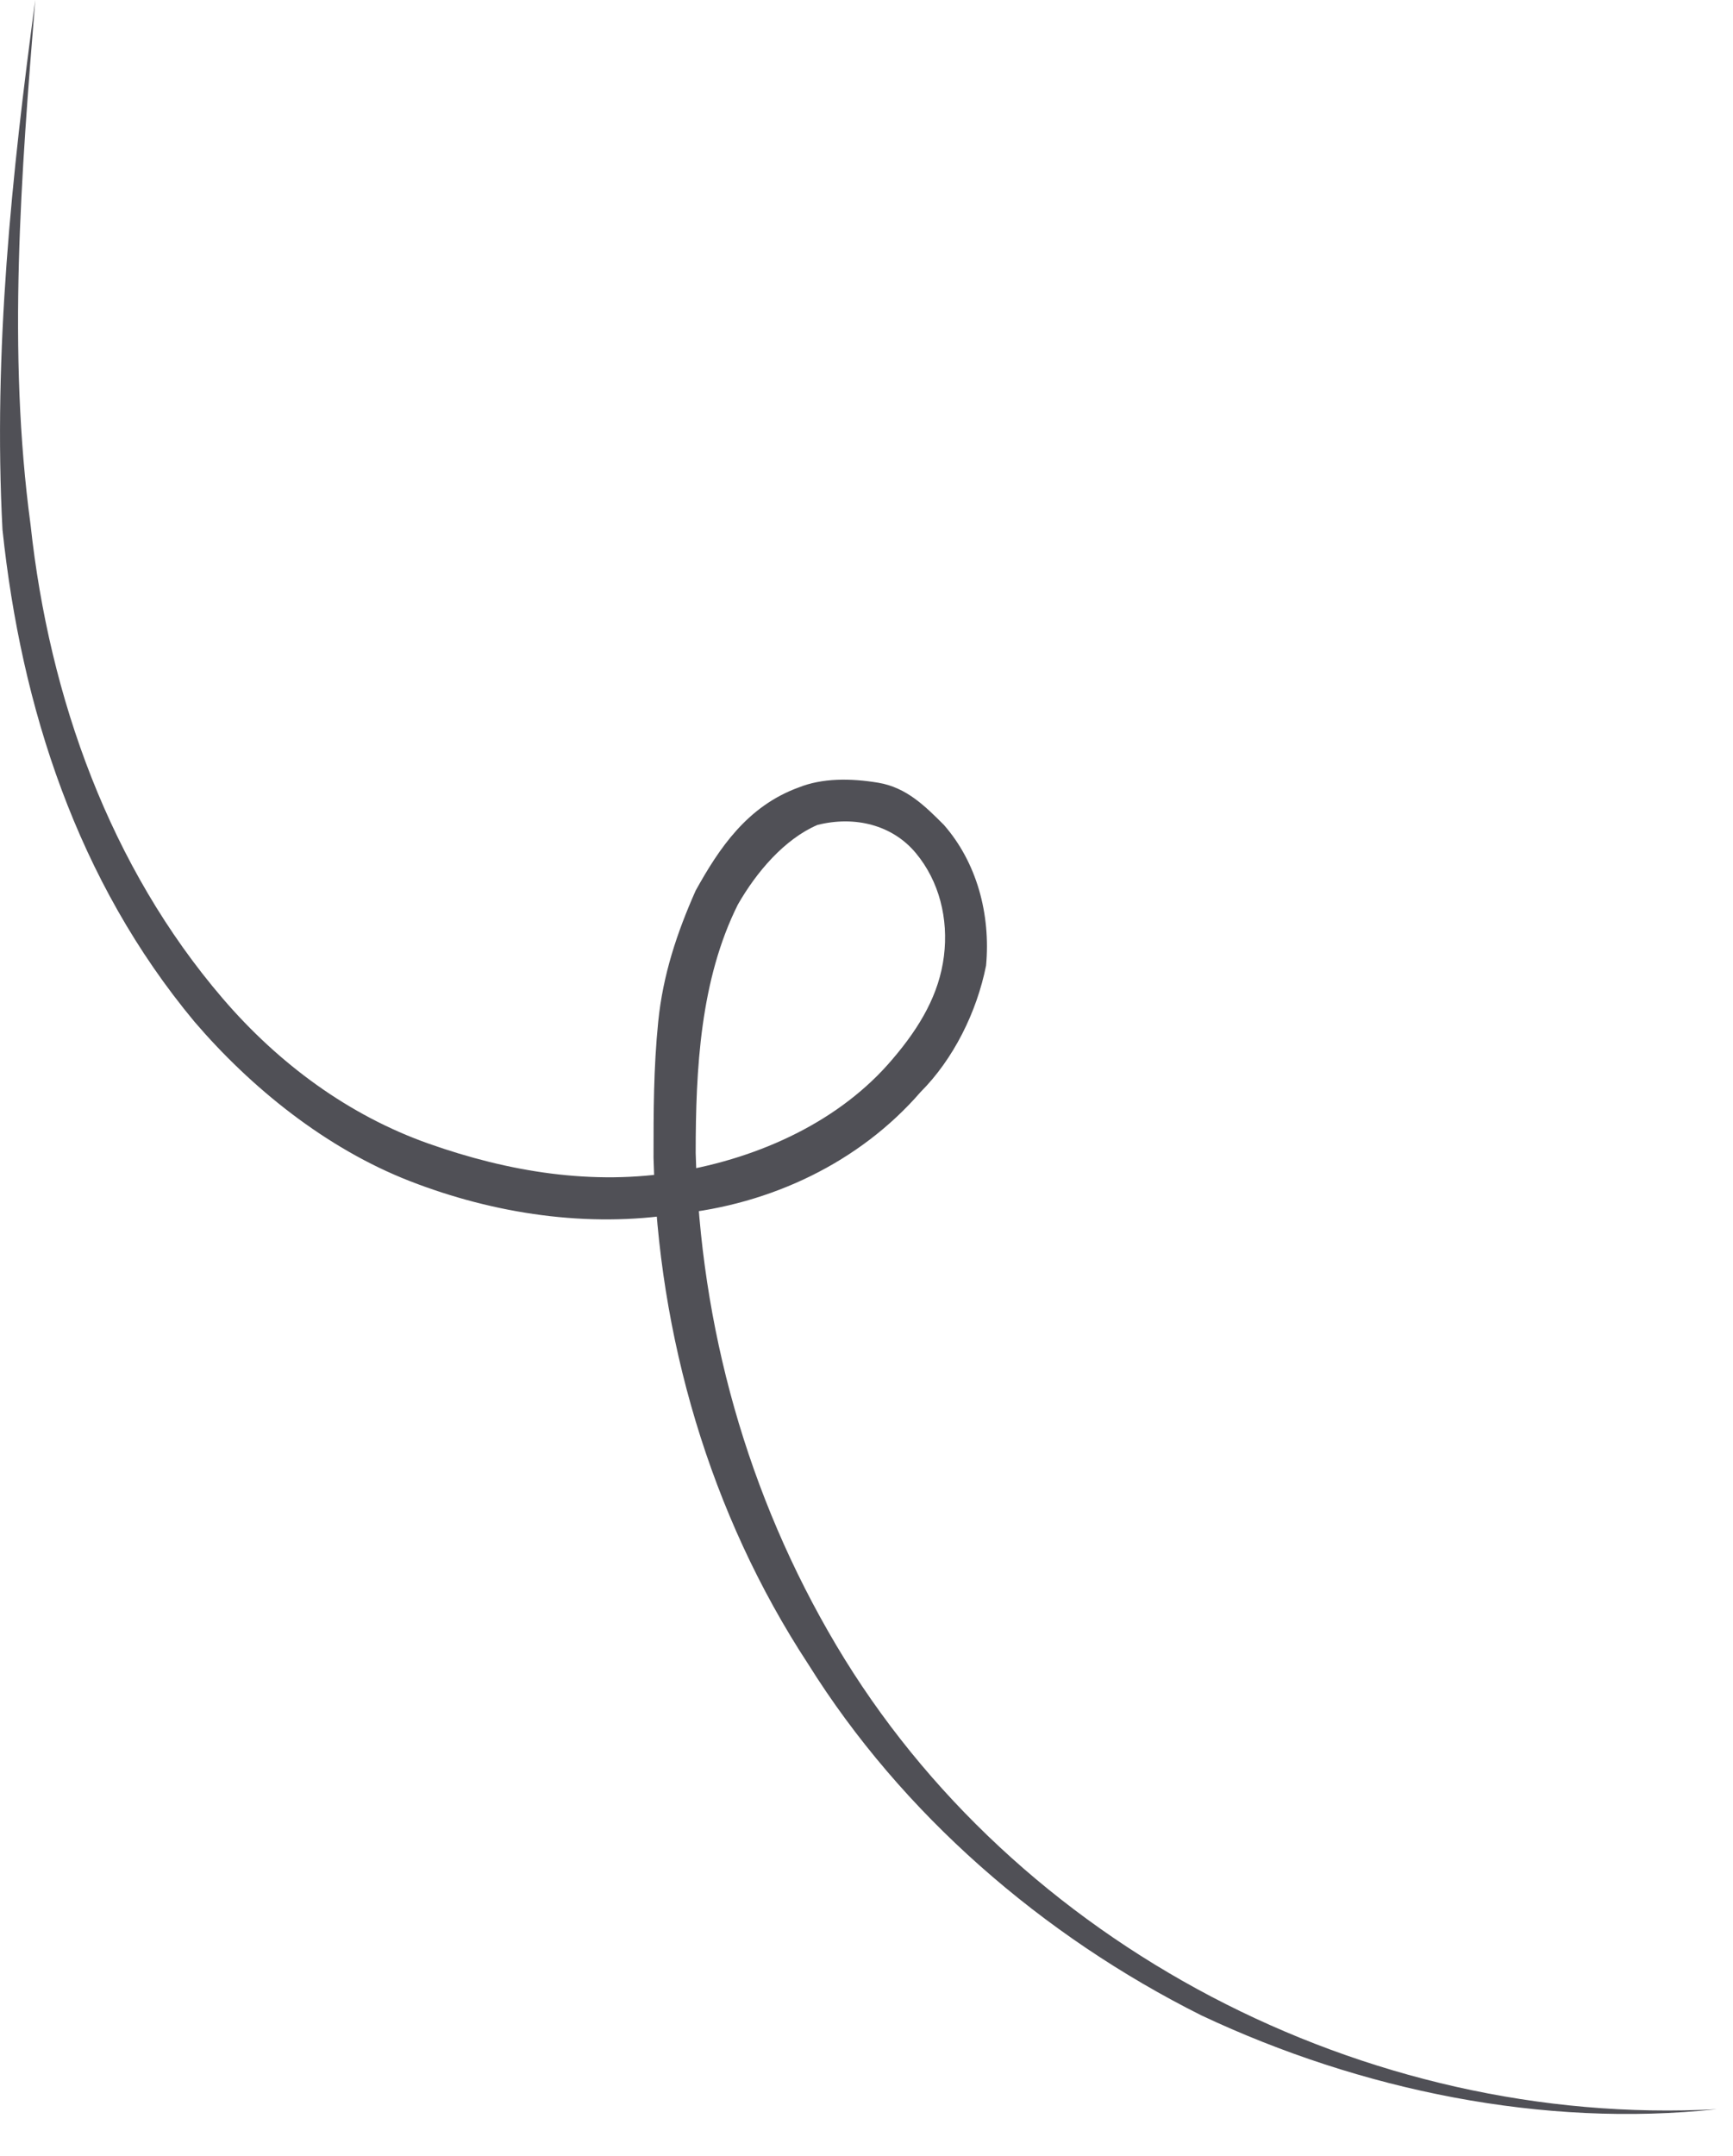 <?xml version="1.0" encoding="UTF-8"?> <svg xmlns="http://www.w3.org/2000/svg" width="37" height="46" viewBox="0 0 37 46" fill="none"> <path d="M0.753 0C0.453 3.7 0.153 7.5 0.653 11.2C1.053 14.9 2.353 18.5 4.753 21.3C5.953 22.7 7.453 23.8 9.153 24.4C10.853 25 12.653 25.3 14.453 25C16.253 24.7 17.953 23.9 19.053 22.6C19.653 21.9 20.053 21.2 20.153 20.4C20.253 19.6 20.053 18.8 19.553 18.2C19.053 17.6 18.253 17.4 17.453 17.6C16.753 17.9 16.153 18.6 15.753 19.3C14.953 20.9 14.853 22.8 14.853 24.6C14.953 28.3 15.953 31.9 17.853 35.1C21.653 41.5 29.153 45.4 36.653 45C32.953 45.4 29.053 44.6 25.653 43C22.253 41.3 19.253 38.7 17.253 35.5C15.153 32.3 14.053 28.5 13.953 24.7C13.953 23.7 13.953 22.8 14.053 21.8C14.153 20.8 14.453 19.9 14.853 19C15.353 18.1 15.953 17.2 17.053 16.8C17.553 16.6 18.153 16.6 18.753 16.7C19.353 16.8 19.753 17.2 20.153 17.6C20.853 18.4 21.153 19.5 21.053 20.6C20.853 21.6 20.353 22.6 19.653 23.3C18.353 24.8 16.453 25.7 14.453 25.9C12.553 26.2 10.553 25.9 8.753 25.2C6.953 24.5 5.353 23.2 4.153 21.8C1.653 18.8 0.453 15.1 0.053 11.3C-0.147 7.5 0.253 3.7 0.753 0Z" fill="#505056"></path> </svg> 